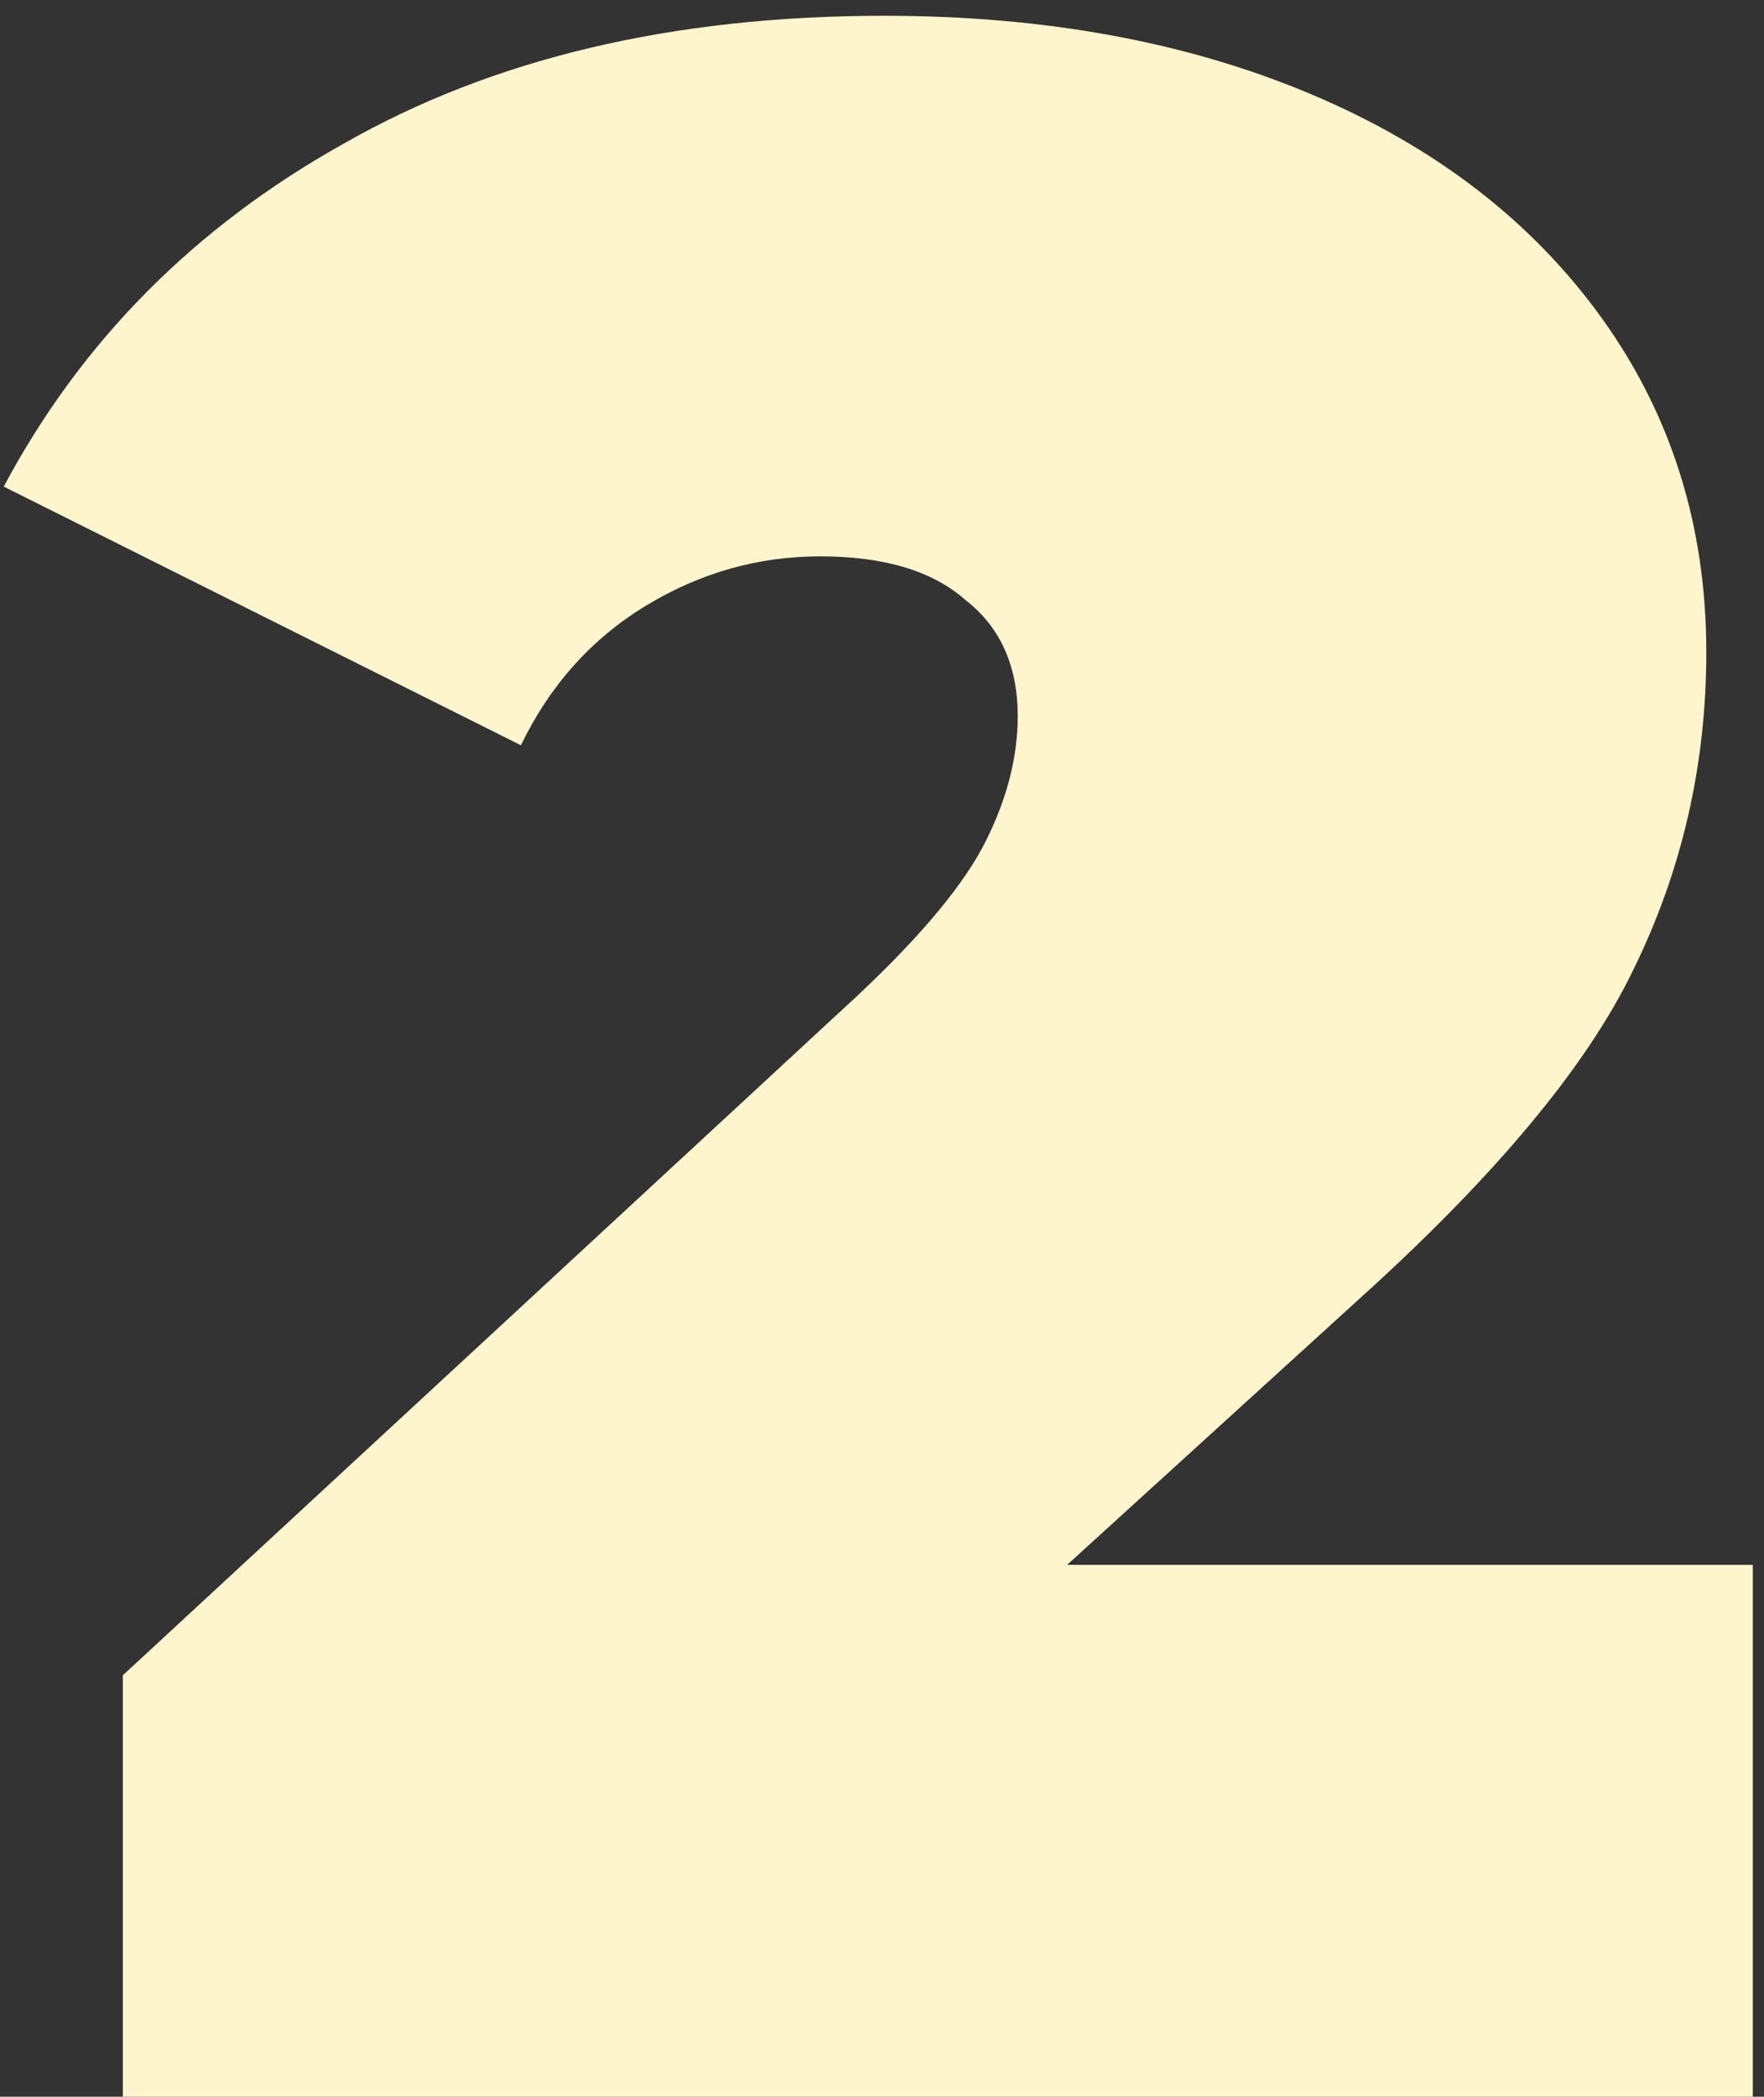<?xml version="1.0" encoding="UTF-8"?> <svg xmlns="http://www.w3.org/2000/svg" width="85" height="101" viewBox="0 0 85 101" fill="none"><rect x="0" y="0" width="85" height="101" fill="#333333" stroke="none"/> <path d="M84.46 75.38V101H5.92V80.7L41.34 47.94C44.42 45.047 46.473 42.573 47.5 40.52C48.527 38.467 49.04 36.46 49.04 34.5C49.04 32.073 48.2 30.207 46.52 28.9C44.933 27.5 42.6 26.8 39.52 26.8C36.533 26.8 33.733 27.593 31.12 29.18C28.507 30.767 26.5 33.007 25.1 35.9L0.18 23.44C3.913 16.44 9.373 10.933 16.56 6.92C23.747 2.813 32.427 0.76 42.6 0.76C50.347 0.76 57.207 2.02 63.18 4.54C69.153 7.06 73.82 10.653 77.18 15.32C80.54 19.987 82.22 25.353 82.22 31.42C82.22 36.833 81.053 41.92 78.72 46.68C76.48 51.347 72.047 56.667 65.42 62.64L51.42 75.38H84.46Z" fill="#FFF5CC"></path> </svg> 